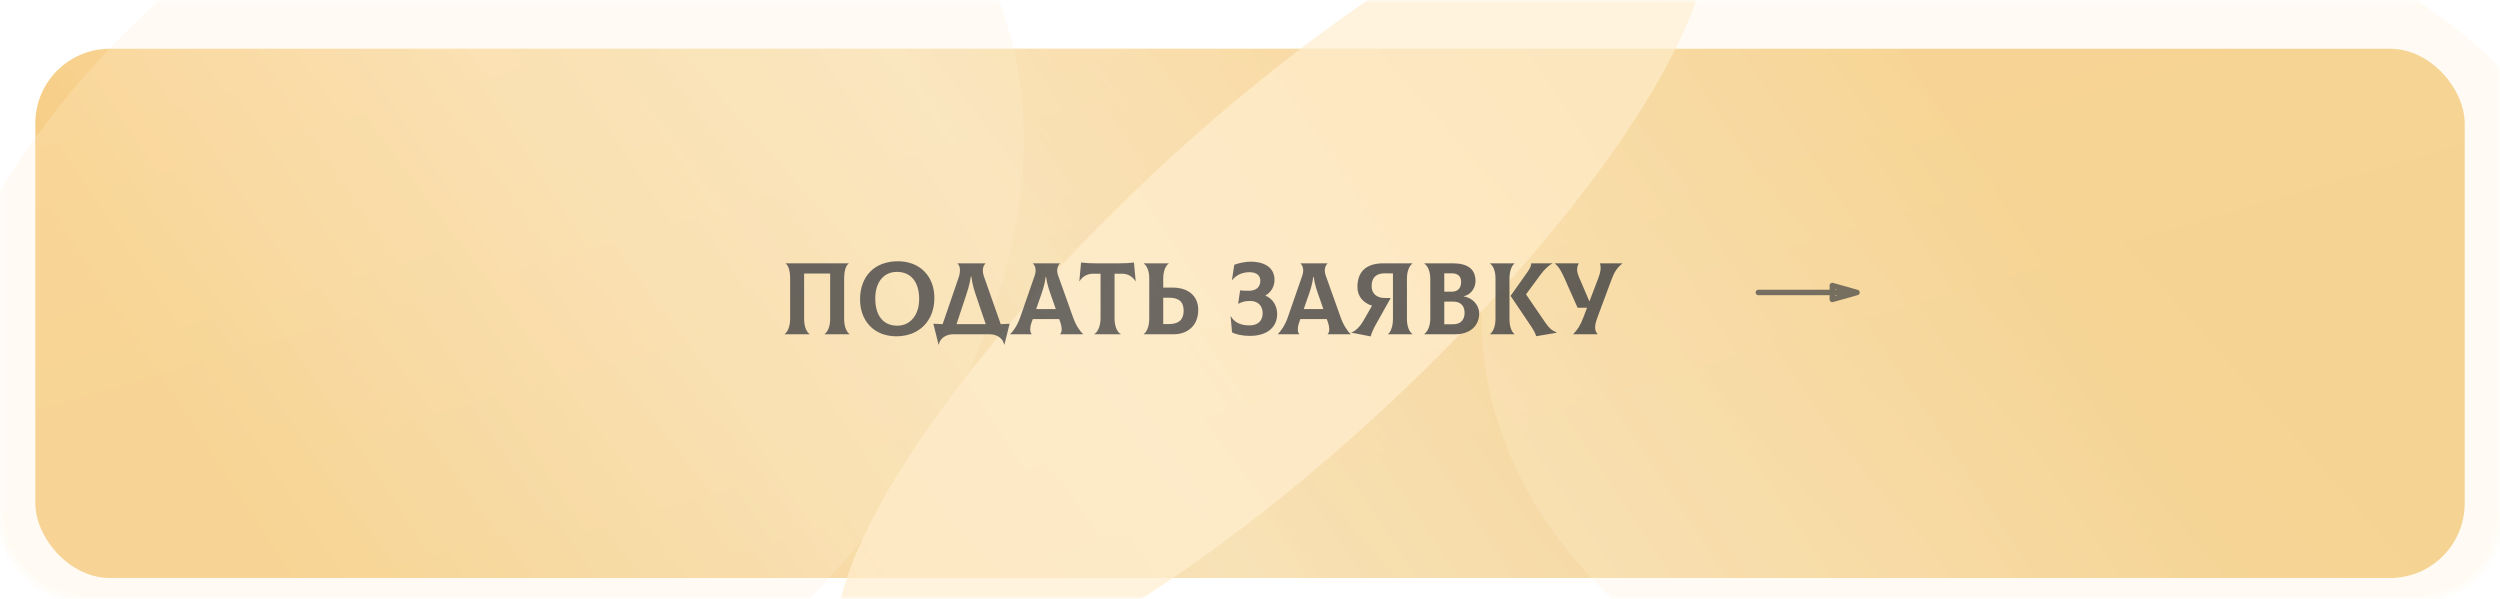 <?xml version="1.0" encoding="UTF-8"?> <svg xmlns="http://www.w3.org/2000/svg" width="359" height="86" viewBox="0 0 359 86" fill="none"> <g filter="url(#filter0_di_414_21)"> <rect x="5.071" y="4" width="348.859" height="76" rx="10.711" fill="url(#paint0_linear_414_21)"></rect> <rect x="5.071" y="4" width="348.859" height="76" rx="10.711" fill="url(#paint1_linear_414_21)" fill-opacity="0.38"></rect> <rect x="5.071" y="4" width="348.859" height="76" rx="10.711" fill="url(#paint2_linear_414_21)" fill-opacity="0.09"></rect> <rect x="5.071" y="4" width="348.859" height="76" rx="10.711" fill="url(#paint3_linear_414_21)" fill-opacity="0.09"></rect> </g> <g opacity="0.7"> <mask id="mask0_414_21" style="mask-type:alpha" maskUnits="userSpaceOnUse" x="0" y="0" width="359" height="86"> <rect width="359" height="86" rx="11.497" fill="url(#paint4_linear_414_21)"></rect> <rect width="359" height="86" rx="11.497" fill="url(#paint5_linear_414_21)" fill-opacity="0.11"></rect> <rect width="359" height="86" rx="11.497" fill="url(#paint6_linear_414_21)" fill-opacity="0.09"></rect> <rect width="359" height="86" rx="11.497" fill="url(#paint7_linear_414_21)" fill-opacity="0.09"></rect> </mask> <g mask="url(#mask0_414_21)"> <g filter="url(#filter1_f_414_21)"> <ellipse rx="82.319" ry="24.301" transform="matrix(0.719 -0.695 0.838 0.546 182.633 41.368)" fill="#FFEECE"></ellipse> </g> <g opacity="0.35" filter="url(#filter2_f_414_21)"> <ellipse rx="87.755" ry="66.916" transform="matrix(0.898 -0.439 0.225 0.974 66.786 45.632)" fill="#FFEECE"></ellipse> </g> <g opacity="0.35" filter="url(#filter3_f_414_21)"> <ellipse rx="75.984" ry="69.69" transform="matrix(0.857 0.515 -0.711 0.703 294.602 47.223)" fill="#FFEECE"></ellipse> </g> </g> </g> <path opacity="0.85" d="M112.671 48H116.263V47.971C115.882 47.721 115.471 47.018 115.471 45.801V39.277H119.21V45.801C119.21 47.018 118.785 47.721 118.403 47.971V48H121.995V47.971C121.629 47.721 121.218 47.003 121.218 45.801V40.01C121.218 38.837 121.497 38.09 121.878 37.841V37.811H112.818V37.841C113.199 38.09 113.463 38.837 113.463 40.01V45.801C113.463 47.003 113.038 47.721 112.671 47.971V48ZM128.723 48.293C131.992 48.293 134.176 46.065 134.176 42.796C134.176 39.644 132.08 37.518 128.943 37.518C125.556 37.518 123.504 39.702 123.504 43.001C123.504 46.006 125.439 48.293 128.723 48.293ZM128.869 46.769C126.773 46.769 125.688 45.259 125.688 42.854C125.688 40.567 126.861 39.043 128.796 39.043C130.79 39.043 131.992 40.465 131.992 42.942C131.992 45.288 130.672 46.769 128.869 46.769ZM143.705 46.549L141.301 39.717C140.993 38.837 141.154 38.163 141.521 37.841V37.811H137.504V37.841C137.856 38.163 138.002 38.852 137.651 39.878L135.364 46.549C134.924 46.534 134.484 46.519 134.029 46.49L134.777 49.495H134.806C134.982 48.586 135.818 48 136.918 48H142.092C143.192 48 144.013 48.586 144.204 49.495H144.233L144.981 46.49C144.555 46.519 144.13 46.534 143.705 46.549ZM138.574 42.884C138.897 41.901 139.234 40.934 139.424 39.688H139.483C139.63 40.934 139.981 41.931 140.304 42.884L141.55 46.549H137.357L138.574 42.884ZM154.101 45.596L151.946 39.556C151.639 38.691 151.932 38.09 152.21 37.841V37.811H148.325V37.841C148.604 38.075 148.882 38.691 148.589 39.556L146.493 45.596C146.097 46.725 145.467 47.619 145.071 47.971V48H148.149V47.971C147.944 47.78 147.798 47.179 148.179 46.167L148.311 45.816H152.093L152.225 46.167C152.591 47.179 152.474 47.78 152.225 47.971V48H155.538V47.971C155.128 47.633 154.497 46.725 154.101 45.596ZM150.158 39.761H150.217C150.363 40.89 150.73 41.872 151.067 42.825L151.609 44.379H148.795L149.337 42.825C149.674 41.872 150.026 40.89 150.158 39.761ZM162.835 37.694C162.16 37.782 161.545 37.811 160.826 37.811H157.249C156.531 37.811 155.915 37.782 155.241 37.694L154.992 40.377L155.021 40.392C155.358 39.805 156.047 39.307 156.927 39.307H158.041V45.684C158.041 46.93 157.572 47.721 157.147 47.971V48H160.944V47.971C160.46 47.721 160.049 46.944 160.049 45.684V39.307H161.149C162.028 39.307 162.717 39.805 163.055 40.392L163.084 40.377L162.835 37.694ZM168.417 41.3H167.039V40.01C167.039 38.808 167.464 38.09 167.831 37.841V37.811H164.239V37.841C164.62 38.09 165.031 38.794 165.031 39.952V45.801C165.031 47.003 164.606 47.721 164.239 47.971V48H168.549C170.47 48 172.067 46.812 172.067 44.511C172.067 42.429 170.558 41.3 168.417 41.3ZM167.889 46.534H167.039V42.752H167.889C169.311 42.752 169.971 43.353 169.971 44.628C169.971 45.86 169.311 46.534 167.889 46.534ZM179.472 48.235C182.081 48.235 183.401 46.886 183.401 45.097C183.401 43.807 182.682 42.854 181.729 42.459V42.429C182.506 41.975 183.02 41.198 183.02 40.172C183.02 38.544 181.744 37.577 179.574 37.577C178.827 37.577 177.918 37.767 177.244 38.017L176.906 40.215L176.936 40.23C177.493 39.512 178.372 39.087 179.428 39.087C180.483 39.087 180.982 39.585 180.982 40.318C180.982 41.139 180.483 41.755 179.325 41.755C178.739 41.755 178.372 41.74 178.079 41.696L177.801 43.602L177.83 43.617C178.431 43.309 178.841 43.221 179.56 43.221C180.659 43.221 181.319 43.939 181.319 44.98C181.319 46.05 180.659 46.725 179.428 46.725C178.284 46.725 177.331 46.402 176.745 45.42L176.716 45.434L176.921 47.721C177.463 48.029 178.431 48.235 179.472 48.235ZM192.527 45.596L190.372 39.556C190.064 38.691 190.357 38.09 190.636 37.841V37.811H186.751V37.841C187.029 38.075 187.308 38.691 187.015 39.556L184.918 45.596C184.522 46.725 183.892 47.619 183.496 47.971V48H186.575V47.971C186.369 47.78 186.223 47.179 186.604 46.167L186.736 45.816H190.518L190.65 46.167C191.017 47.179 190.899 47.78 190.65 47.971V48H193.963V47.971C193.553 47.633 192.922 46.725 192.527 45.596ZM188.583 39.761H188.642C188.788 40.89 189.155 41.872 189.492 42.825L190.034 44.379H187.22L187.762 42.825C188.099 41.872 188.451 40.89 188.583 39.761ZM202.828 37.841V37.811H198.665C196.187 37.811 194.926 38.999 194.926 41.212C194.926 42.532 195.733 43.499 197.023 43.895L195.762 46.094C195.278 46.93 194.618 47.575 194.047 47.736V47.765L196.832 48.308C196.979 47.795 197.169 47.326 197.536 46.666L199.705 42.796H198.914C197.668 42.796 196.964 42.151 196.964 41.081C196.964 39.82 197.668 39.233 198.914 39.248L200.028 39.263V45.801C200.028 47.003 199.647 47.721 199.324 47.971V48H202.828V47.971C202.447 47.721 202.036 47.018 202.036 45.801V40.01C202.036 38.808 202.461 38.09 202.828 37.841ZM210.198 42.576V42.532C211.048 42.4 211.884 41.491 211.884 40.377C211.884 38.632 210.77 37.811 208.571 37.811H204.525V37.841C204.994 38.163 205.39 38.882 205.39 40.084V45.713C205.39 47.032 204.891 47.692 204.525 47.971V48H208.981C210.975 48 212.412 46.901 212.412 44.995C212.412 43.807 211.415 42.722 210.198 42.576ZM208.454 39.248C209.319 39.248 209.817 39.644 209.817 40.479C209.817 41.418 209.304 41.887 208.454 41.887H207.398V39.248H208.454ZM208.688 46.563H207.398V43.309H208.688C209.788 43.309 210.315 43.954 210.315 44.921C210.315 45.889 209.788 46.563 208.688 46.563ZM216.76 45.816V40.01C216.76 38.808 217.141 38.09 217.478 37.841V37.811H213.96V37.841C214.341 38.09 214.752 38.794 214.752 39.952V45.801C214.752 47.003 214.326 47.721 213.96 47.971V48H217.478V47.971C217.141 47.721 216.76 47.018 216.76 45.816ZM221.92 46.343L219.135 42.268L221.202 39.468C221.671 38.823 222.316 38.134 222.932 37.841V37.811H219.883C219.897 38.09 219.765 38.456 219.399 38.984L216.921 42.488L219.883 46.886C220.22 47.384 220.513 47.941 220.601 48.279L223.548 47.78V47.751C222.829 47.458 222.419 47.076 221.92 46.343ZM229.765 37.811C229.926 38.456 229.868 39.013 229.545 39.864L228.24 43.294L226.774 39.864C226.393 38.984 226.378 38.456 226.701 37.841V37.811H223.271V37.841C223.813 38.251 224.194 38.925 224.619 39.864L226.54 44.188H227.903L227.346 45.654C226.936 46.739 226.466 47.428 225.924 47.971V48H229.413V47.971C228.944 47.443 228.944 46.783 229.398 45.566L231.465 40.01C231.803 39.101 232.242 38.398 232.975 37.841V37.811H229.765Z" fill="url(#paint8_linear_414_21)"></path> <path d="M252.498 42H266.664M266.664 42L263.123 43V41L266.664 42Z" stroke="#494949" stroke-opacity="0.74" stroke-width="0.784" stroke-linecap="round" stroke-linejoin="round"></path> <defs> <filter id="filter0_di_414_21" x="5.071" y="4" width="348.859" height="79" filterUnits="userSpaceOnUse" color-interpolation-filters="sRGB"> <feFlood flood-opacity="0" result="BackgroundImageFix"></feFlood> <feColorMatrix in="SourceAlpha" type="matrix" values="0 0 0 0 0 0 0 0 0 0 0 0 0 0 0 0 0 0 127 0" result="hardAlpha"></feColorMatrix> <feOffset dy="3"></feOffset> <feComposite in2="hardAlpha" operator="out"></feComposite> <feColorMatrix type="matrix" values="0 0 0 0 0.463 0 0 0 0 0.4 0 0 0 0 0.276 0 0 0 1 0"></feColorMatrix> <feBlend mode="normal" in2="BackgroundImageFix" result="effect1_dropShadow_414_21"></feBlend> <feBlend mode="normal" in="SourceGraphic" in2="effect1_dropShadow_414_21" result="shape"></feBlend> <feColorMatrix in="SourceAlpha" type="matrix" values="0 0 0 0 0 0 0 0 0 0 0 0 0 0 0 0 0 0 127 0" result="hardAlpha"></feColorMatrix> <feOffset></feOffset> <feGaussianBlur stdDeviation="2"></feGaussianBlur> <feComposite in2="hardAlpha" operator="arithmetic" k2="-1" k3="1"></feComposite> <feColorMatrix type="matrix" values="0 0 0 0 1 0 0 0 0 1 0 0 0 0 1 0 0 0 0.77 0"></feColorMatrix> <feBlend mode="normal" in2="shape" result="effect2_innerShadow_414_21"></feBlend> </filter> <filter id="filter1_f_414_21" x="76.031" y="-61.383" width="213.205" height="205.501" filterUnits="userSpaceOnUse" color-interpolation-filters="sRGB"> <feFlood flood-opacity="0" result="BackgroundImageFix"></feFlood> <feBlend mode="normal" in="SourceGraphic" in2="BackgroundImageFix" result="shape"></feBlend> <feGaussianBlur stdDeviation="22" result="effect1_foregroundBlur_414_21"></feGaussianBlur> </filter> <filter id="filter2_f_414_21" x="-57.492" y="-74.121" width="248.556" height="239.504" filterUnits="userSpaceOnUse" color-interpolation-filters="sRGB"> <feFlood flood-opacity="0" result="BackgroundImageFix"></feFlood> <feBlend mode="normal" in="SourceGraphic" in2="BackgroundImageFix" result="shape"></feBlend> <feGaussianBlur stdDeviation="22" result="effect1_foregroundBlur_414_21"></feGaussianBlur> </filter> <filter id="filter3_f_414_21" x="168.769" y="-59.503" width="251.666" height="213.452" filterUnits="userSpaceOnUse" color-interpolation-filters="sRGB"> <feFlood flood-opacity="0" result="BackgroundImageFix"></feFlood> <feBlend mode="normal" in="SourceGraphic" in2="BackgroundImageFix" result="shape"></feBlend> <feGaussianBlur stdDeviation="22" result="effect1_foregroundBlur_414_21"></feGaussianBlur> </filter> <linearGradient id="paint0_linear_414_21" x1="37.631" y1="-178.319" x2="118.129" y2="97.886" gradientUnits="userSpaceOnUse"> <stop stop-color="#FFD18B"></stop> <stop offset="1" stop-color="#F2CB7F"></stop> </linearGradient> <linearGradient id="paint1_linear_414_21" x1="276.599" y1="4" x2="76.157" y2="136.515" gradientUnits="userSpaceOnUse"> <stop stop-color="white" stop-opacity="0"></stop> <stop offset="0.516" stop-color="white"></stop> <stop offset="1" stop-color="white" stop-opacity="0"></stop> </linearGradient> <linearGradient id="paint2_linear_414_21" x1="170.197" y1="37.958" x2="74.848" y2="108.915" gradientUnits="userSpaceOnUse"> <stop stop-color="white" stop-opacity="0"></stop> <stop offset="0.516" stop-color="white"></stop> <stop offset="1" stop-color="white" stop-opacity="0"></stop> </linearGradient> <linearGradient id="paint3_linear_414_21" x1="282.995" y1="4" x2="145.377" y2="125.606" gradientUnits="userSpaceOnUse"> <stop stop-color="white" stop-opacity="0"></stop> <stop offset="0.516" stop-color="white"></stop> <stop offset="1" stop-color="white" stop-opacity="0"></stop> </linearGradient> <linearGradient id="paint4_linear_414_21" x1="33.507" y1="-206.309" x2="132.057" y2="101.204" gradientUnits="userSpaceOnUse"> <stop stop-color="#FFD596"></stop> <stop offset="1" stop-color="#F2CB7F"></stop> </linearGradient> <linearGradient id="paint5_linear_414_21" x1="279.422" y1="-4.53552e-06" x2="61.699" y2="130.901" gradientUnits="userSpaceOnUse"> <stop stop-color="white" stop-opacity="0"></stop> <stop offset="0.516" stop-color="white"></stop> <stop offset="1" stop-color="white" stop-opacity="0"></stop> </linearGradient> <linearGradient id="paint6_linear_414_21" x1="169.927" y1="38.425" x2="65.359" y2="109.194" gradientUnits="userSpaceOnUse"> <stop stop-color="white" stop-opacity="0"></stop> <stop offset="0.516" stop-color="white"></stop> <stop offset="1" stop-color="white" stop-opacity="0"></stop> </linearGradient> <linearGradient id="paint7_linear_414_21" x1="286.003" y1="3.71195e-06" x2="132.762" y2="123.144" gradientUnits="userSpaceOnUse"> <stop stop-color="white" stop-opacity="0"></stop> <stop offset="0.516" stop-color="white"></stop> <stop offset="1" stop-color="white" stop-opacity="0"></stop> </linearGradient> <linearGradient id="paint8_linear_414_21" x1="-50.123" y1="40.353" x2="318.056" y2="223.473" gradientUnits="userSpaceOnUse"> <stop stop-opacity="0.6"></stop> <stop offset="0.229" stop-color="#474747"></stop> <stop offset="0.469" stop-color="#4B4B4B" stop-opacity="0.95"></stop> <stop offset="0.729" stop-color="#3F3F3F"></stop> <stop offset="1" stop-color="#161616" stop-opacity="0.33"></stop> </linearGradient> </defs> </svg> 